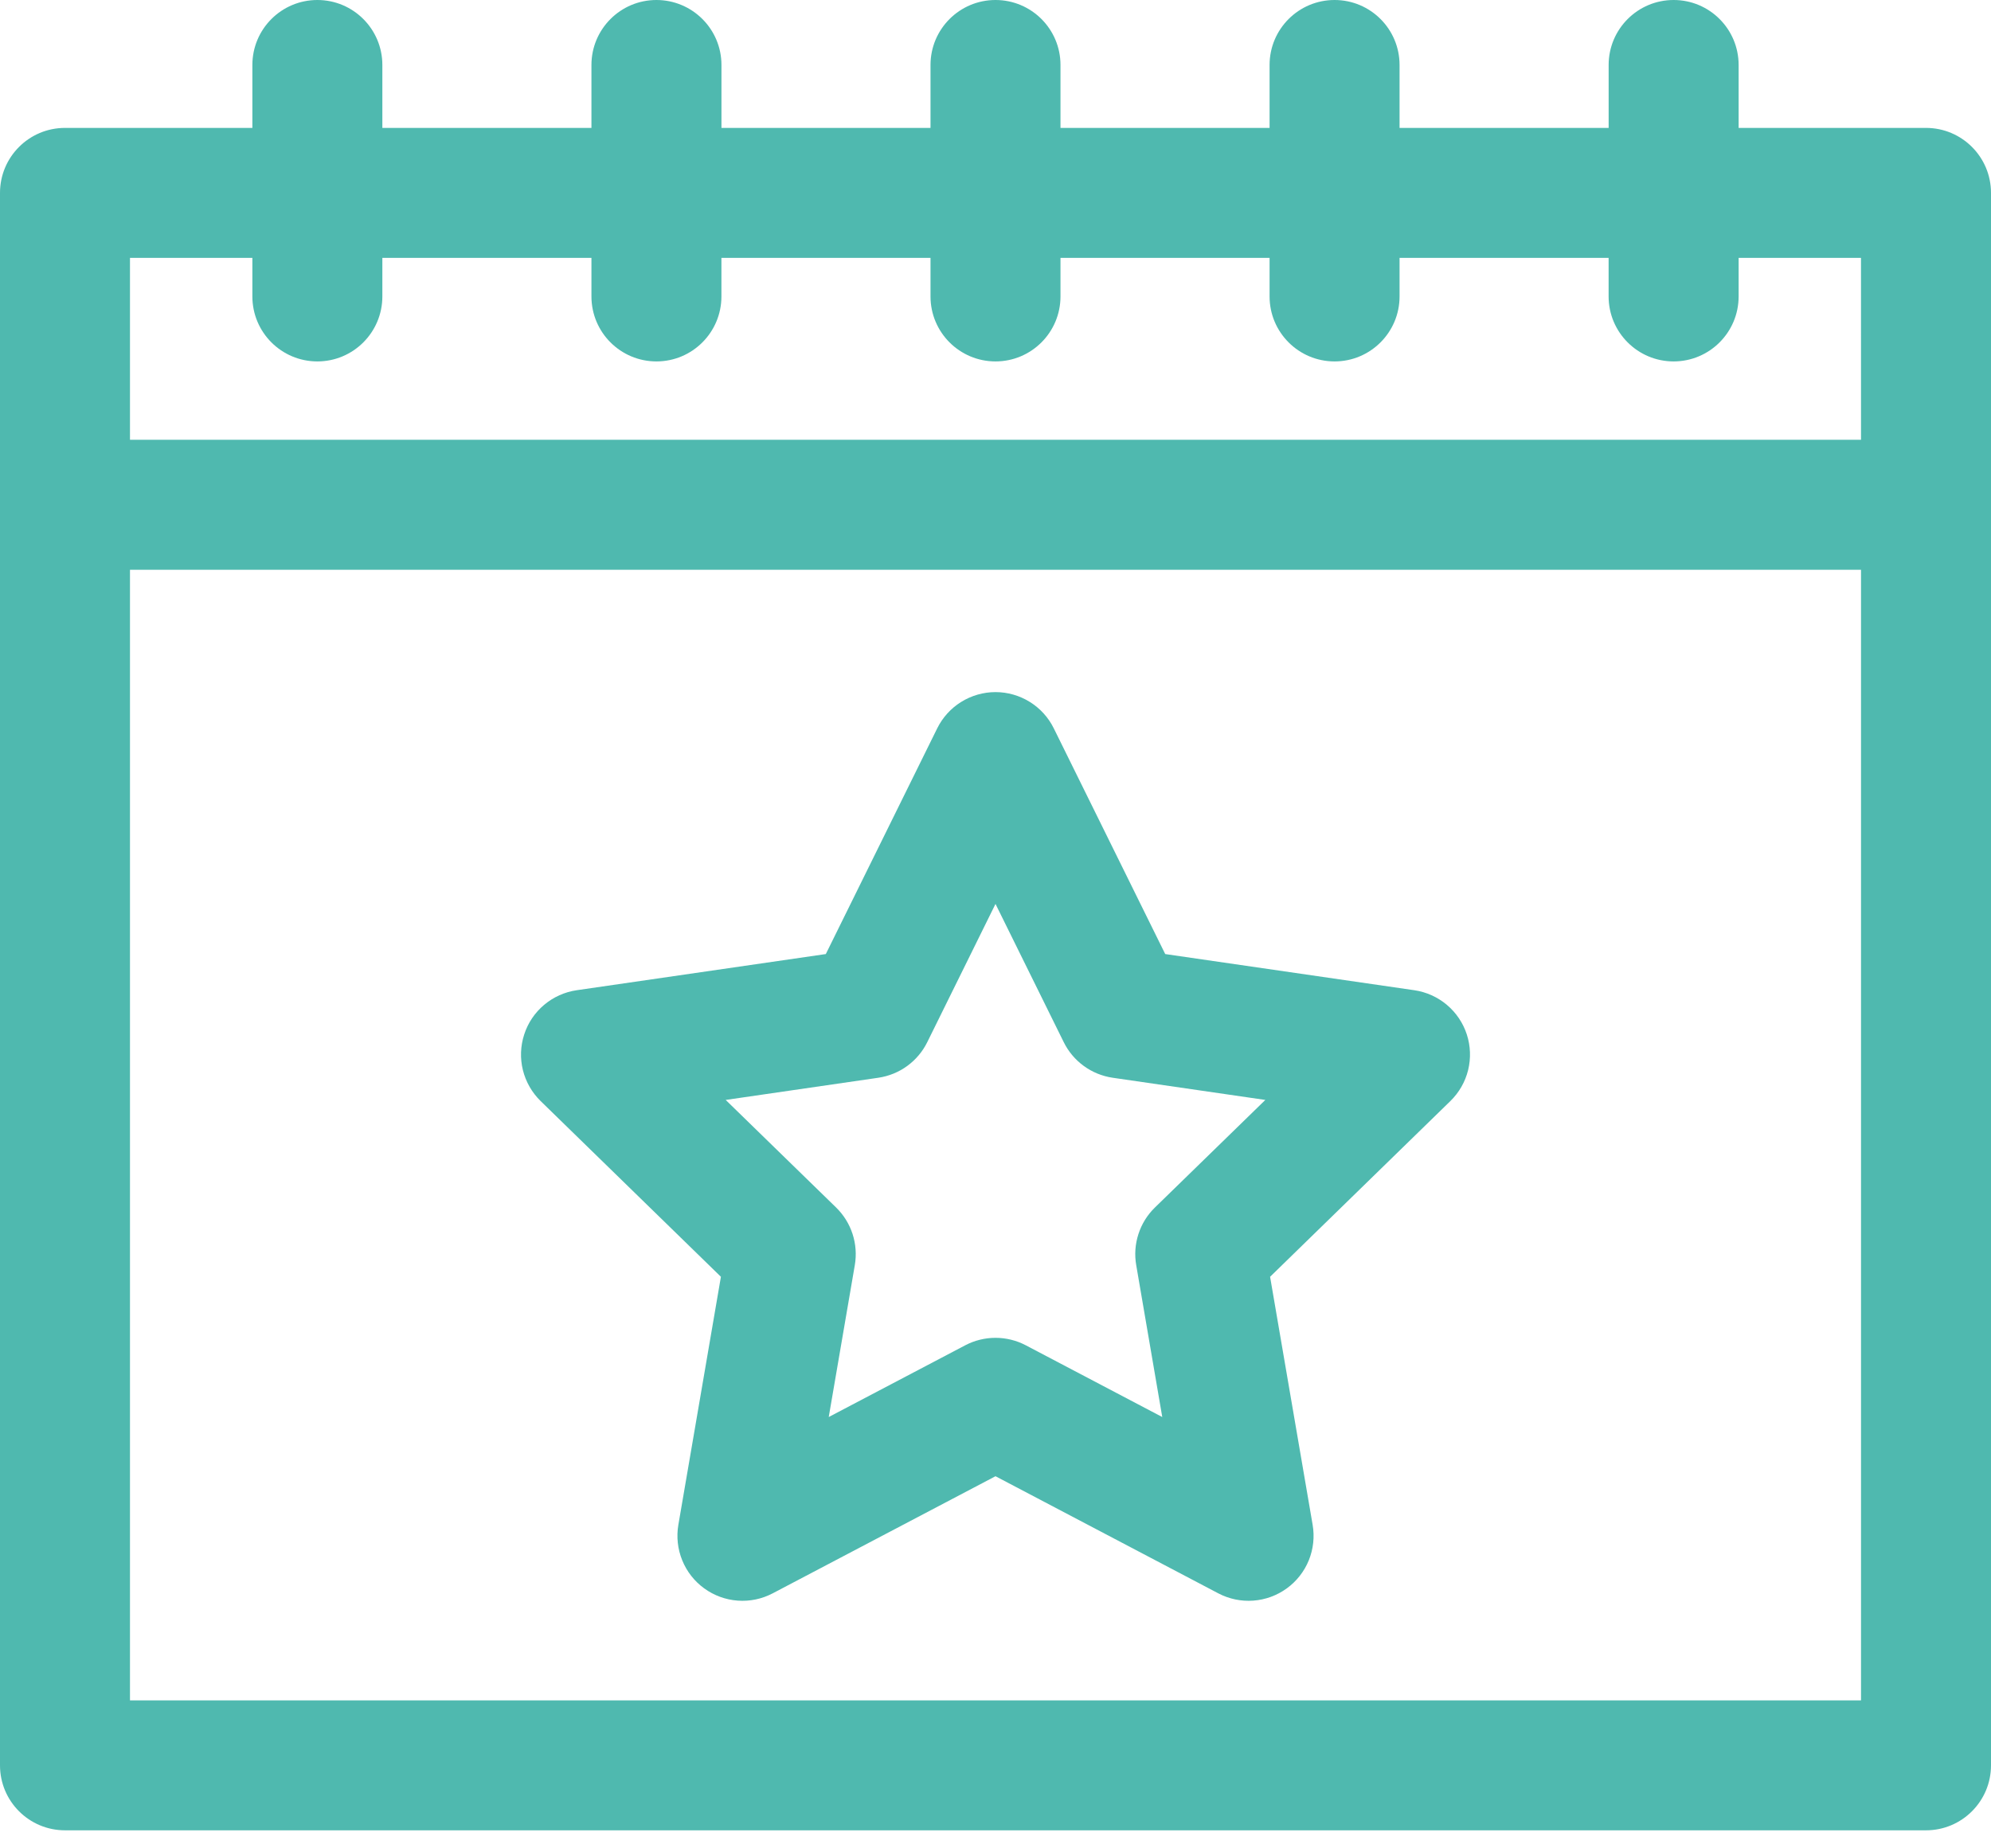 <svg width="70" height="65" viewBox="0 0 70 65" fill="none" xmlns="http://www.w3.org/2000/svg">
<path d="M67.715 4.498H61.127V2.285C61.127 1.023 60.104 0 58.842 0C57.58 0 56.557 1.023 56.557 2.285V4.498H49.206V2.285C49.206 1.023 48.183 0 46.921 0C45.659 0 44.636 1.023 44.636 2.285V4.498H37.285V2.285C37.285 1.023 36.263 0 35 0C33.738 0 32.715 1.023 32.715 2.285V4.498H25.365V2.285C25.365 1.023 24.341 0 23.079 0C21.818 0 20.794 1.023 20.794 2.285V4.498H13.443V2.285C13.443 1.023 12.42 0 11.158 0C9.896 0 8.873 1.023 8.873 2.285V4.498H2.285C1.023 4.498 0 5.521 0 6.783V62.081C0 63.343 1.023 64.366 2.285 64.366H67.715C68.977 64.366 70 63.343 70 62.081V6.783C70 5.521 68.977 4.498 67.715 4.498ZM65.43 59.796H4.57V20.037H65.43L65.43 59.796ZM65.43 15.466H4.57V9.068H8.873V10.425C8.873 11.687 9.896 12.71 11.158 12.71C12.42 12.71 13.443 11.687 13.443 10.425V9.068H20.794V10.425C20.794 11.687 21.817 12.71 23.079 12.71C24.341 12.71 25.364 11.687 25.364 10.425V9.068H32.715V10.425C32.715 11.687 33.738 12.71 35 12.71C36.262 12.71 37.285 11.687 37.285 10.425V9.068H44.636V10.425C44.636 11.687 45.659 12.71 46.921 12.71C48.182 12.71 49.206 11.687 49.206 10.425V9.068H56.556V10.425C56.556 11.687 57.58 12.71 58.841 12.71C60.103 12.71 61.127 11.687 61.127 10.425V9.068H65.429L65.43 15.466Z" fill="#4FB9AF"/>
<path d="M51.571 36.379C51.439 35.973 51.196 35.613 50.87 35.338C50.544 35.063 50.148 34.885 49.726 34.823L40.967 33.551L37.049 25.613C36.861 25.231 36.569 24.909 36.206 24.684C35.844 24.459 35.426 24.339 35 24.339C34.574 24.339 34.156 24.459 33.794 24.684C33.431 24.909 33.14 25.231 32.951 25.613L29.034 33.551L20.274 34.823C19.852 34.885 19.456 35.063 19.13 35.338C18.804 35.612 18.561 35.973 18.43 36.379C18.298 36.784 18.282 37.218 18.384 37.632C18.487 38.046 18.703 38.423 19.008 38.721L25.346 44.9L23.85 53.623C23.778 54.044 23.825 54.476 23.986 54.871C24.146 55.266 24.414 55.608 24.759 55.858C25.104 56.109 25.512 56.258 25.937 56.289C26.363 56.32 26.788 56.231 27.165 56.033L35 51.914L42.834 56.033C43.212 56.231 43.637 56.32 44.063 56.289C44.488 56.258 44.896 56.109 45.241 55.858C45.586 55.608 45.854 55.266 46.015 54.871C46.175 54.476 46.222 54.044 46.15 53.623L44.654 44.9L50.992 38.721C51.298 38.423 51.514 38.046 51.616 37.633C51.718 37.218 51.702 36.784 51.571 36.379ZM40.604 42.465C40.338 42.724 40.14 43.043 40.026 43.396C39.911 43.748 39.884 44.123 39.947 44.488L40.863 49.832L36.064 47.309C35.736 47.137 35.371 47.047 35 47.047C34.63 47.047 34.265 47.137 33.937 47.309L29.137 49.832L30.054 44.488C30.116 44.123 30.089 43.748 29.975 43.396C29.86 43.043 29.662 42.724 29.397 42.465L25.514 38.681L30.88 37.901C31.246 37.847 31.595 37.706 31.894 37.488C32.194 37.27 32.436 36.983 32.6 36.651L35 31.788L37.4 36.651C37.564 36.983 37.806 37.27 38.106 37.488C38.406 37.706 38.754 37.847 39.12 37.901L44.487 38.681L40.604 42.465Z" fill="#4FB9AF"/>
</svg>
